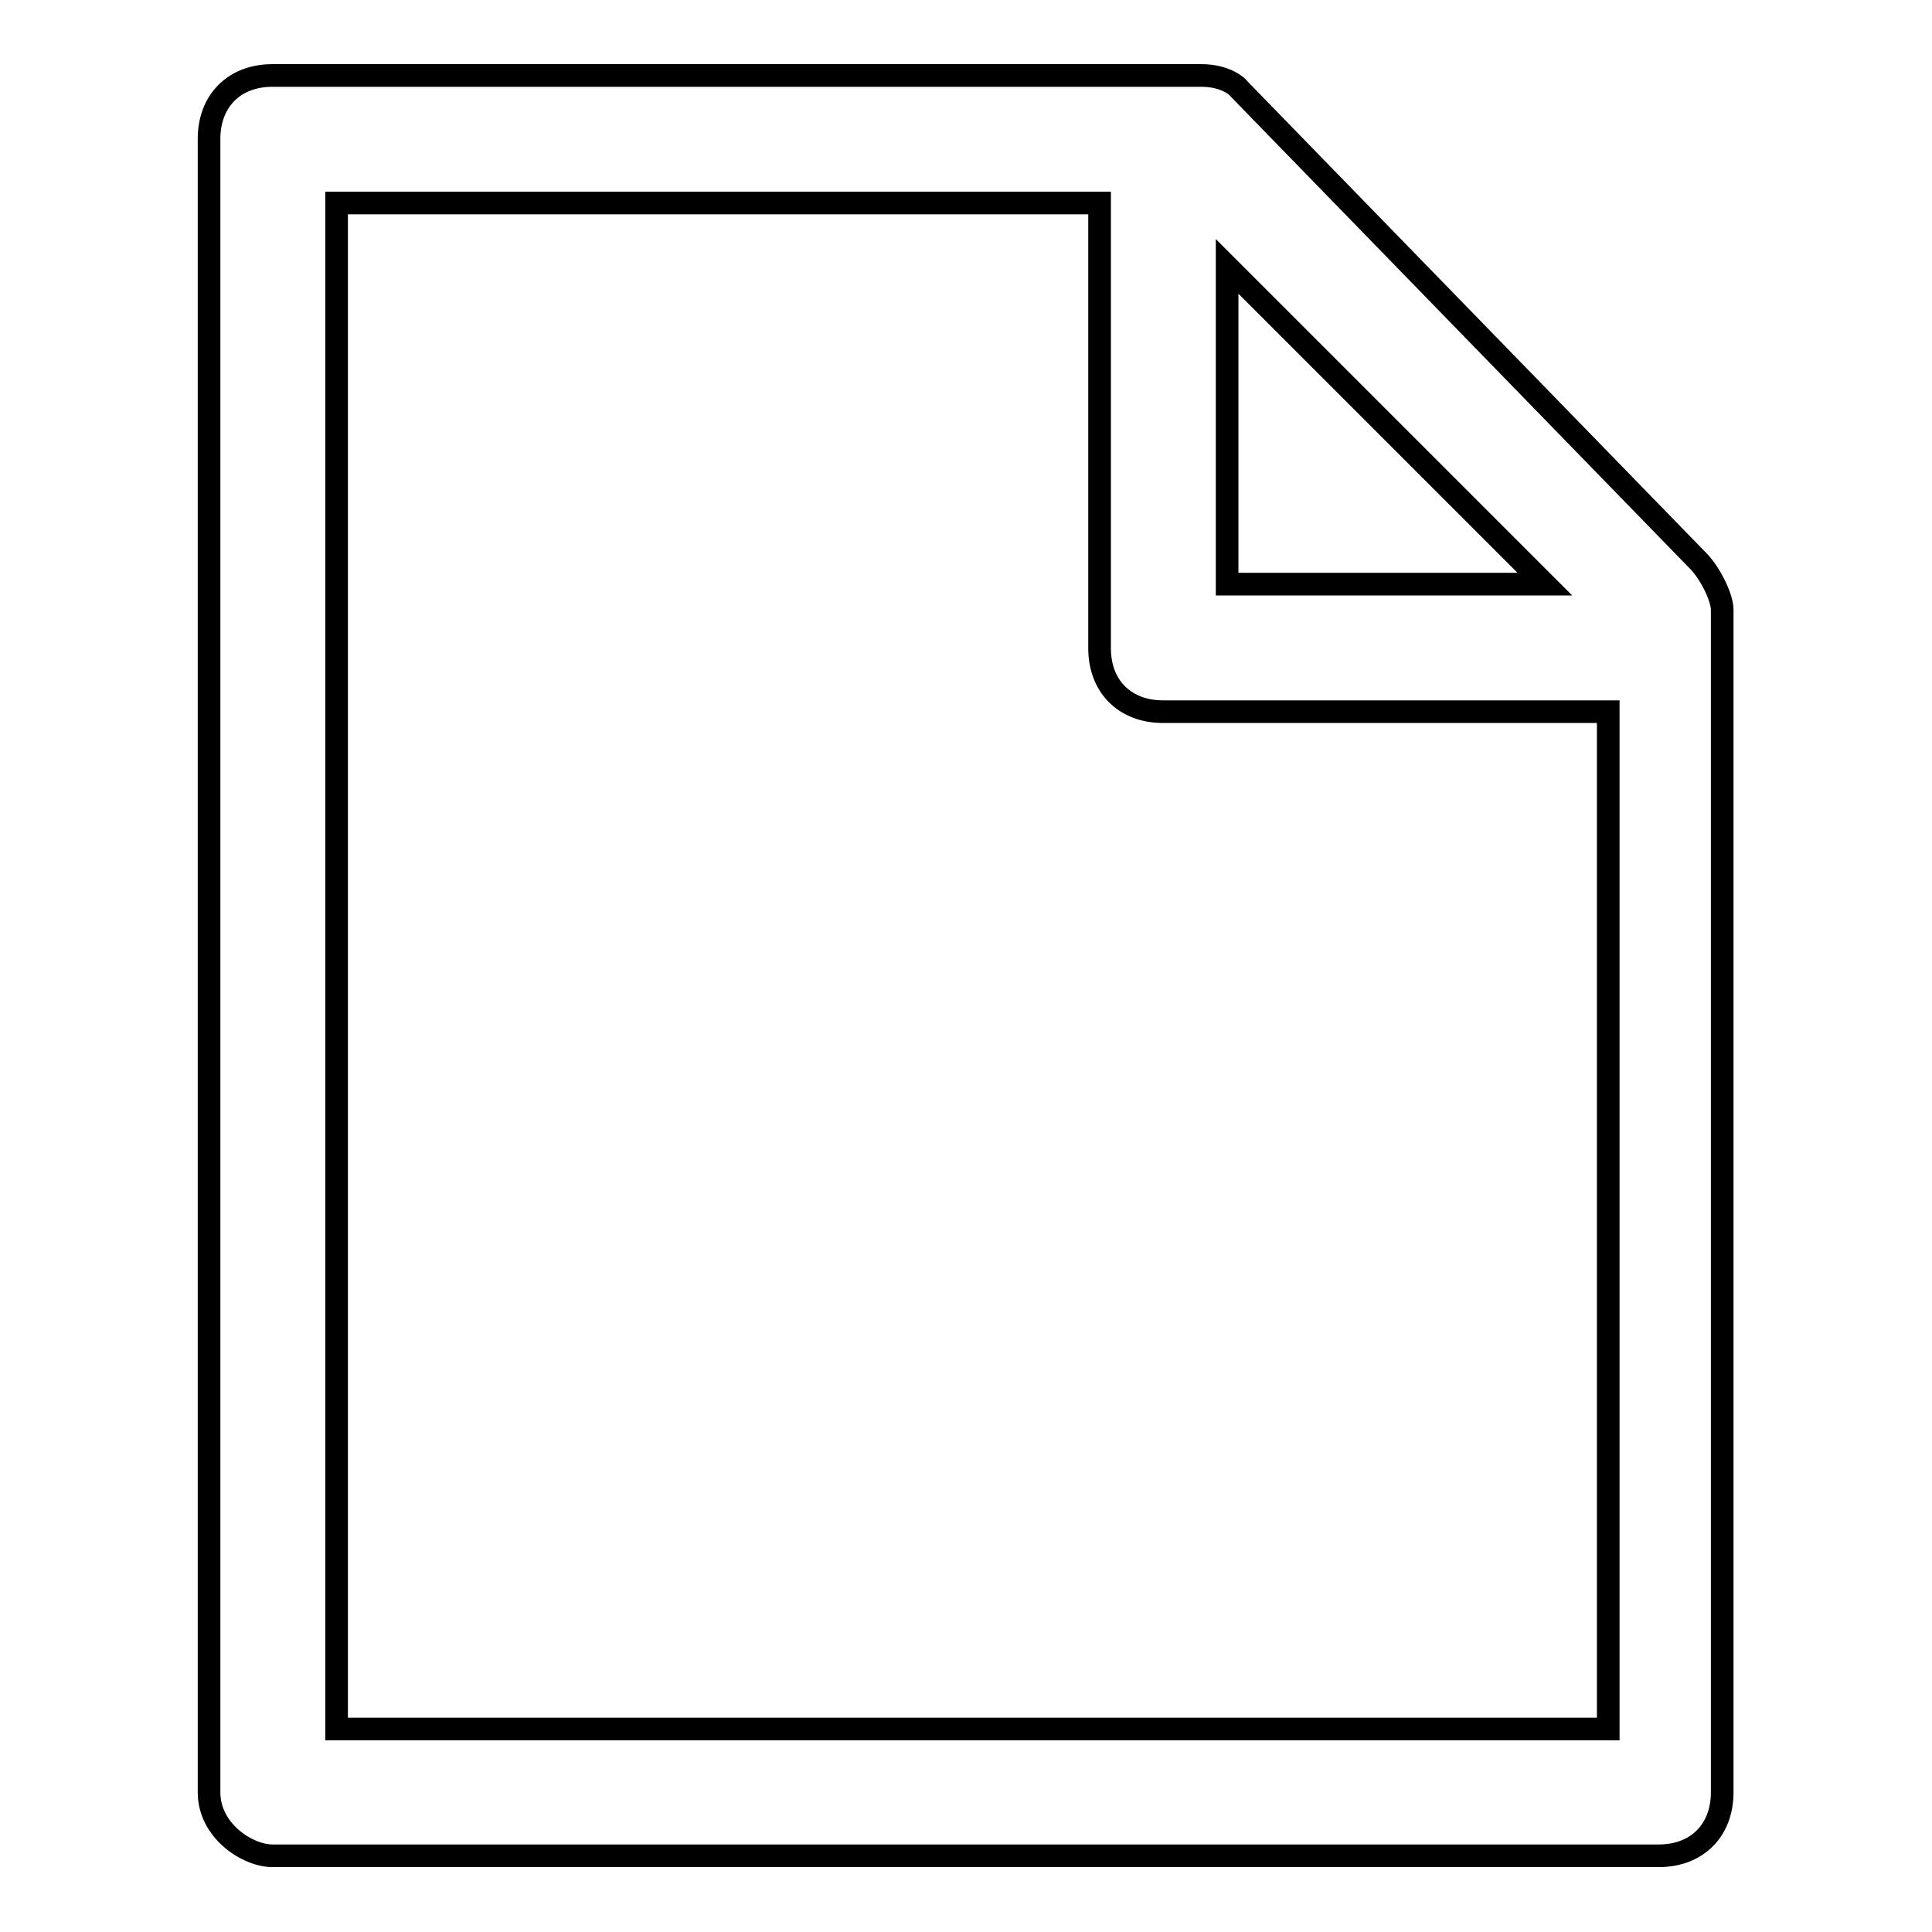 <?xml version="1.0" encoding="utf-8"?>
<!-- Svg Vector Icons : http://www.onlinewebfonts.com/icon -->
<!DOCTYPE svg PUBLIC "-//W3C//DTD SVG 1.1//EN" "http://www.w3.org/Graphics/SVG/1.1/DTD/svg11.dtd">
<svg version="1.1" xmlns="http://www.w3.org/2000/svg" xmlns:xlink="http://www.w3.org/1999/xlink" x="0px" y="0px" viewBox="0 0 256 256" enable-background="new 0 0 256 256" xml:space="preserve">
<g> <path stroke-width="3" fill-opacity="0" stroke="#000000"  d="M159.2,10H36.1c-5.1,0-8.4,3.4-8.4,8.4v219.1c0,5.1,5.1,8.4,8.4,8.4h183.7c5.1,0,8.4-3.4,8.4-8.4V80.8 c0-1.7-1.7-5.1-3.4-6.7l-60.7-62.4C164.2,11.7,162.6,10,159.2,10z M162.6,35.3l42.1,42.1h-42.1V35.3L162.6,35.3z M213.1,229.1H44.6 V26.9h101.1v59c0,5.1,3.4,8.4,8.4,8.4h59V229.1L213.1,229.1z"/></g>
</svg>